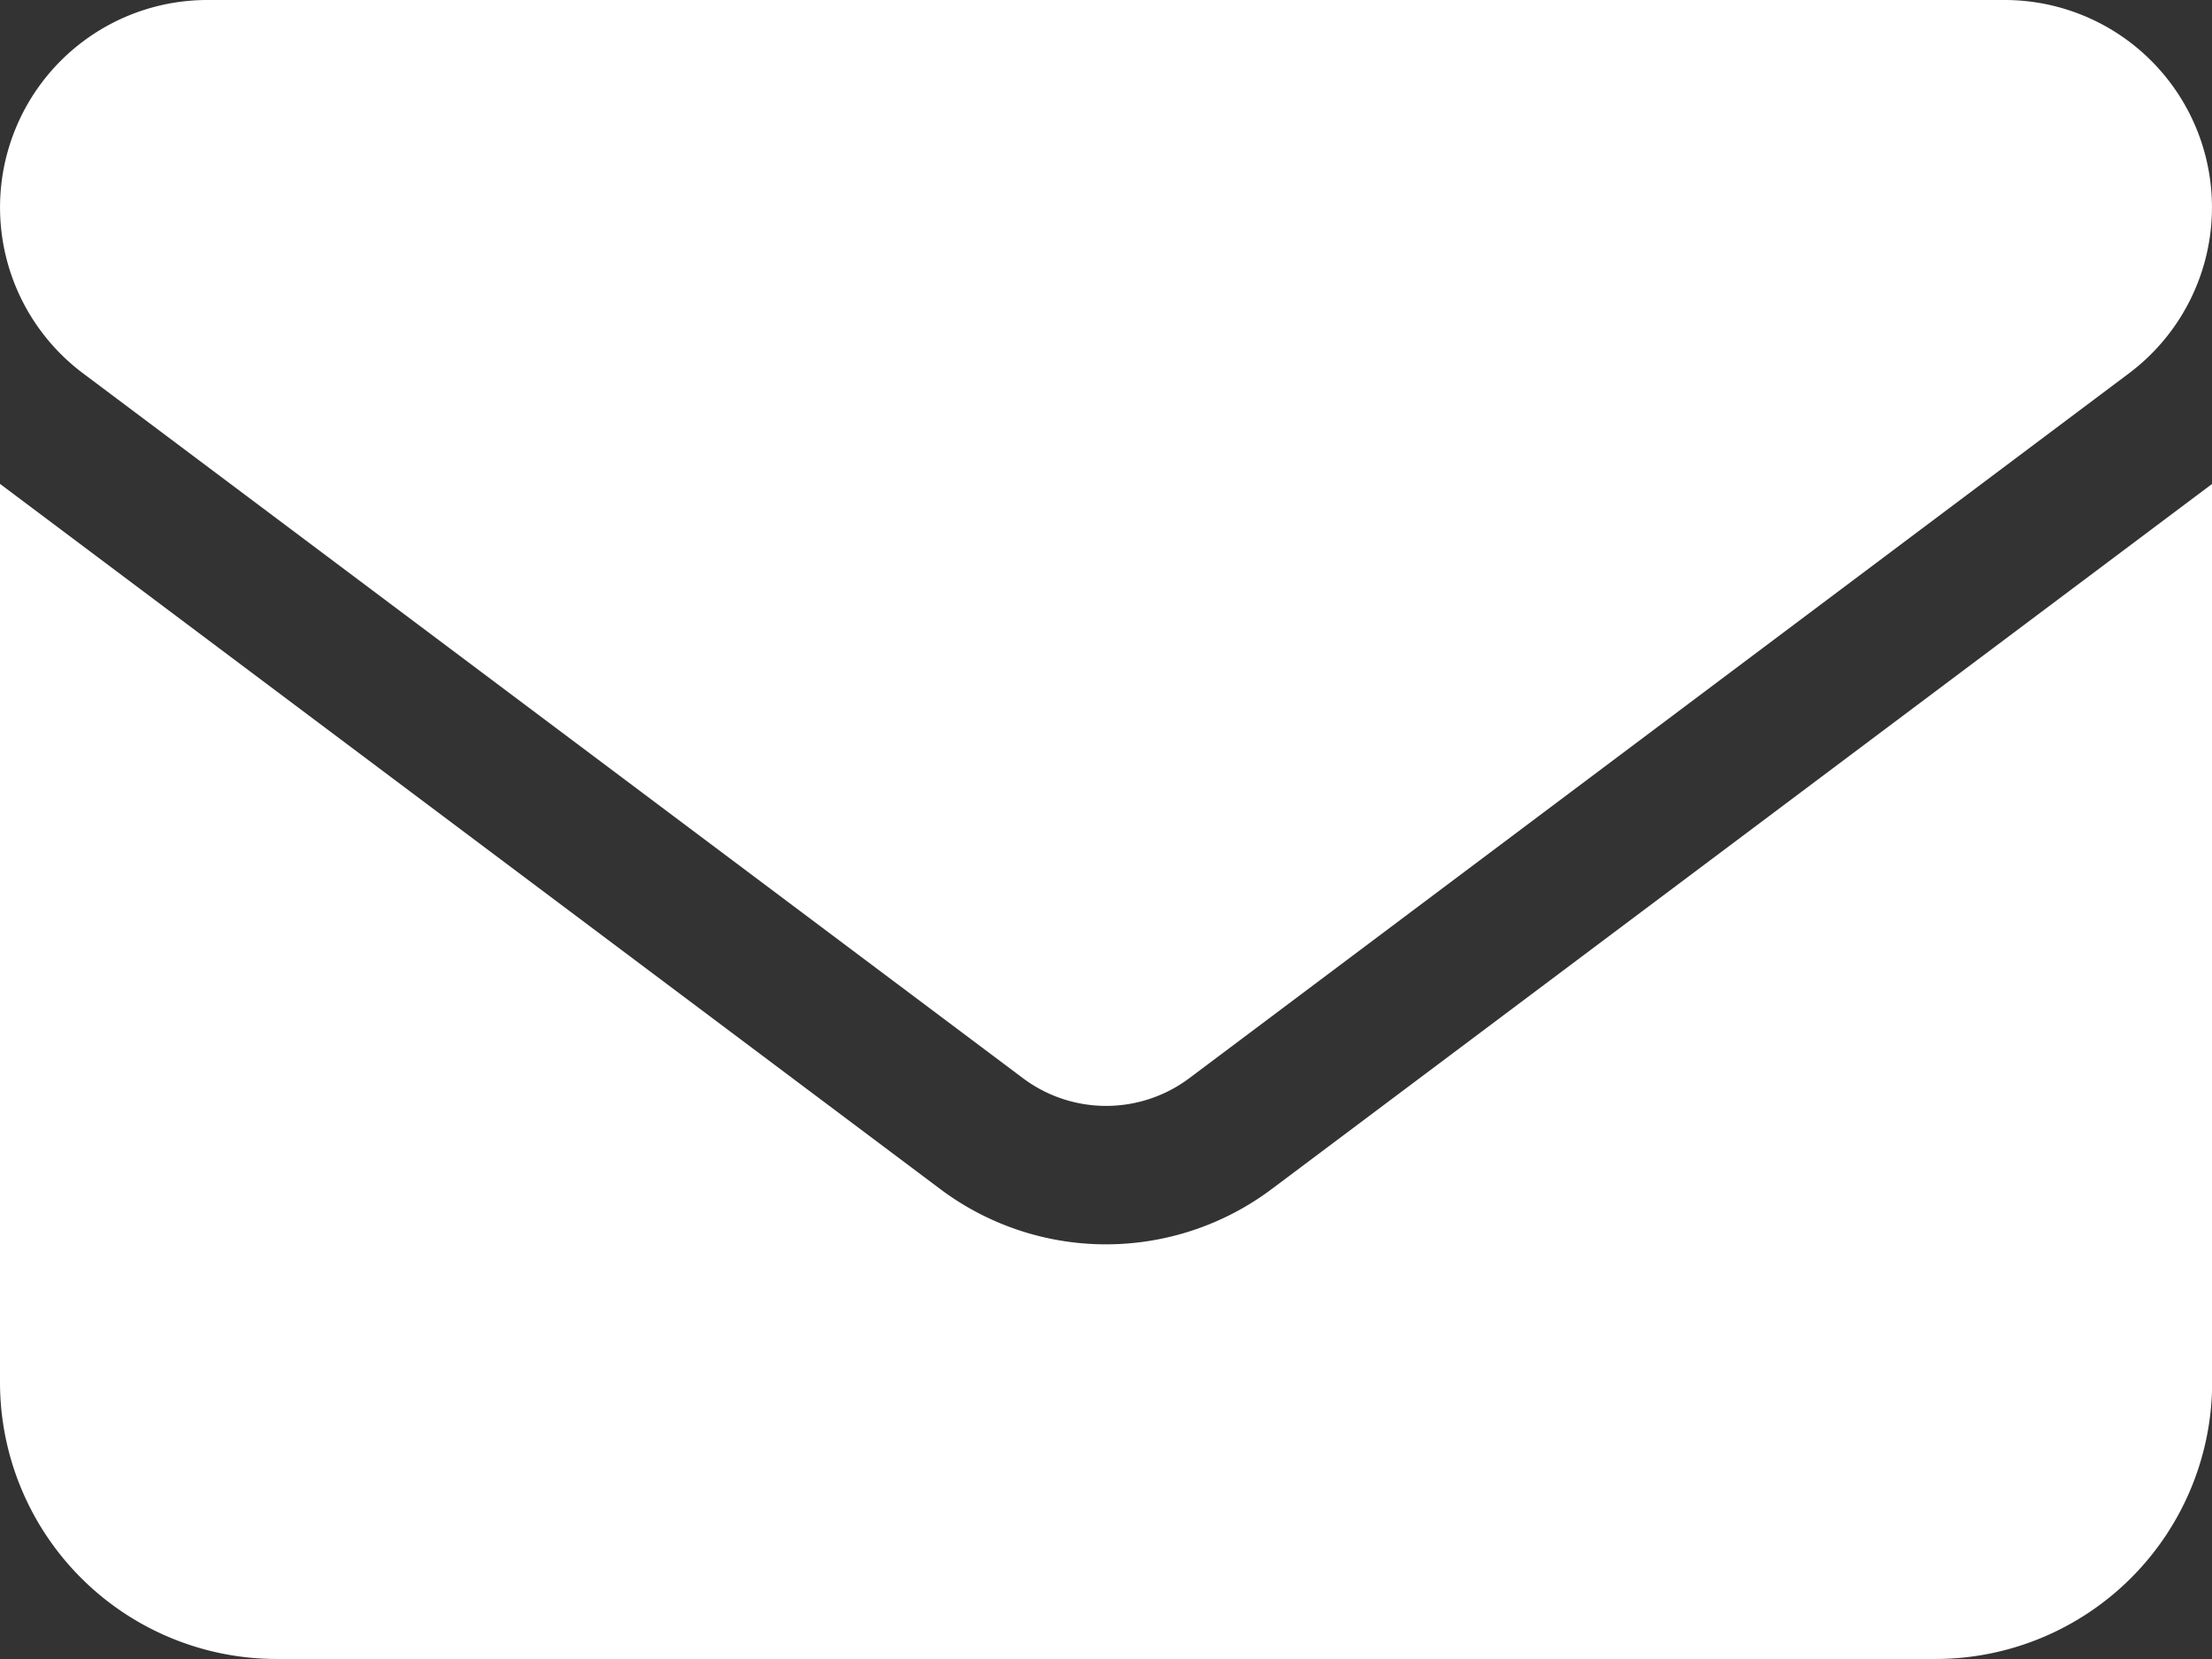 <svg xmlns="http://www.w3.org/2000/svg" width="57.938" height="43.453" viewBox="0 0 57.938 43.453"><rect x="0" y="0" width="57.938" height="43.453" fill="#333333" stroke="none"/><path d="M5.432,64a5.432,5.432,0,0,0-3.259,9.777L26.8,92.245a3.632,3.632,0,0,0,4.345,0L55.765,73.777A5.432,5.432,0,0,0,52.506,64ZM0,76.674v23.537a7.249,7.249,0,0,0,7.242,7.242H50.7a7.249,7.249,0,0,0,7.242-7.242V76.674L33.314,95.141a7.231,7.231,0,0,1-8.691,0Z" transform="translate(0 -64)" fill="#fff"/></svg>